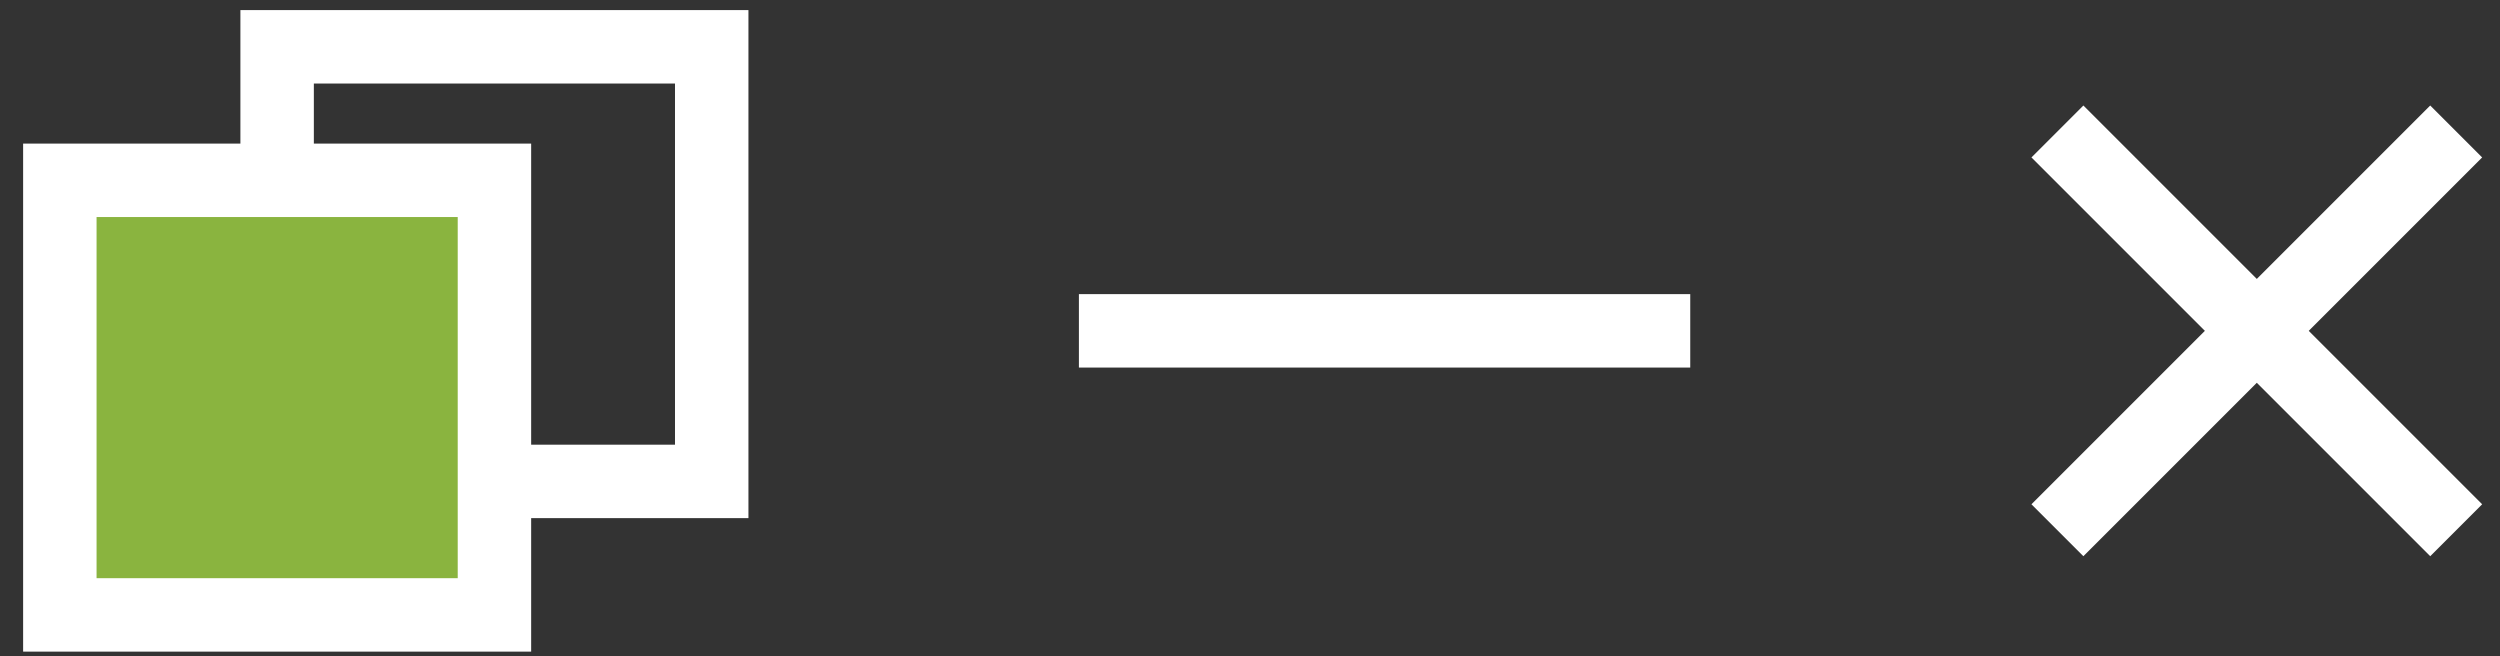 <?xml version="1.0" encoding="UTF-8"?> <svg xmlns="http://www.w3.org/2000/svg" width="80" height="21" viewBox="0 0 80 21" fill="none"><rect x="0" y="0" width="80" height="21" fill="#333333" stroke="none"/><path d="M65.837 4.207L78.598 16.968" stroke="white" stroke-width="2.35"></path><path d="M78.598 4.207L65.837 16.968" stroke="white" stroke-width="2.35"></path><path d="M54.088 10.587H34.525" stroke="white" stroke-width="2.35"></path><rect x="8.868" y="1.498" width="13.907" height="13.907" stroke="white" stroke-width="2.35"></rect><rect x="1.915" y="5.77" width="13.907" height="13.907" fill="#8AB43F" stroke="white" stroke-width="2.35"></rect></svg> 